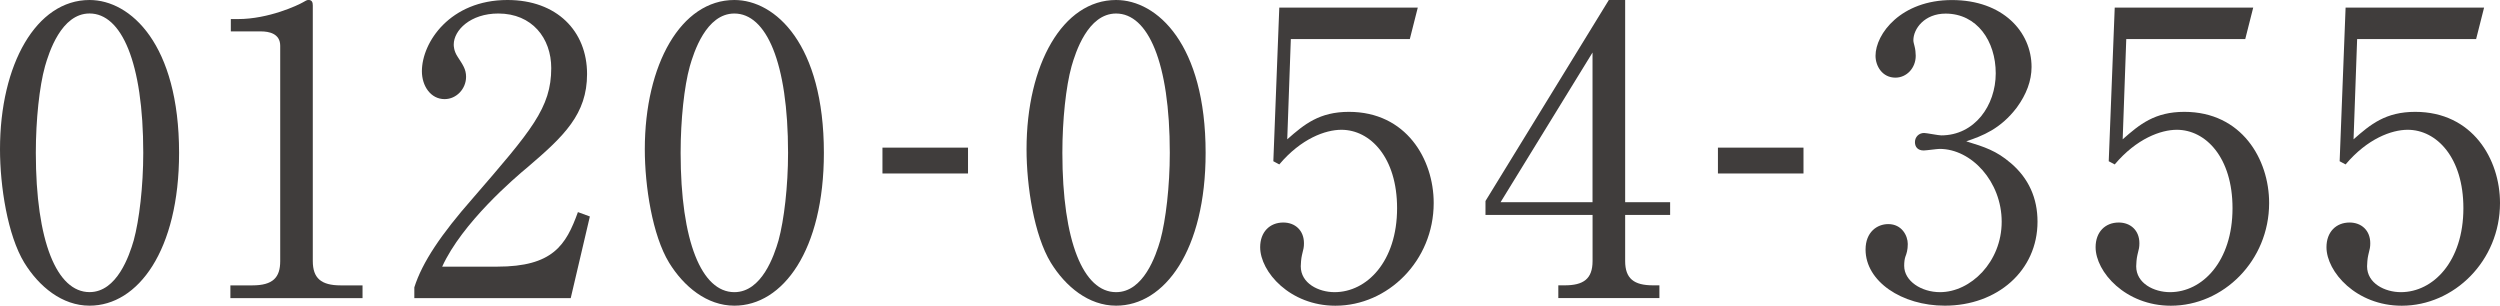 <?xml version="1.0" encoding="UTF-8"?>
<svg id="_レイヤー_2" data-name="レイヤー 2" xmlns="http://www.w3.org/2000/svg" width="571.53" height="69.88" viewBox="0 0 571.53 69.88">
  <defs>
    <style>
      .cls-1 {
        fill: #403d3c;
      }
    </style>
  </defs>
  <g id="_文字" data-name="文字">
    <g>
      <path class="cls-1" d="M20.47,69.88c-6.28,0-11.56-4.37-14.92-9.83C1.73,53.77,0,42.58,0,34.12,0,14.74,8.28,0,20.47,0c9.37,0,20.47,10.1,20.47,34.94,0,22.29-9.37,34.94-20.47,34.94ZM10.28,15.19c-1.27,4.55-2.09,12.19-2.09,19.74,0,20.29,4.82,31.85,12.28,31.85,6.28,0,9.1-8.37,10.1-11.83,1.27-4.64,2.18-12.37,2.18-20.02,0-20.75-5-31.85-12.28-31.85-6.46,0-9.28,8.92-10.19,12.1Z"/>
      <path class="cls-1" d="M52.69,65.24h5c4.73,0,6.37-1.82,6.37-5.55V10.46c0-2.82-2.64-3.28-4.37-3.28h-6.92v-2.82h1.64c7.01,0,13.74-3.18,14.83-3.82,.64-.36,.91-.55,1.27-.55,.82,0,1,.55,1,1.27V59.69c0,3.91,1.91,5.55,6.37,5.55h5v2.91h-30.21v-2.91Z"/>
      <path class="cls-1" d="M130.48,68.15h-35.76v-2.46c1.82-5.73,6.1-12.1,13.38-20.38,13.38-15.47,17.92-20.65,17.92-29.75,0-6.82-4.37-12.47-12.1-12.47-6.37,0-10.19,3.82-10.19,7.1,0,.27,0,1.46,.91,2.82,1.18,1.82,1.91,2.82,1.91,4.55,0,2.73-2.18,5.1-4.91,5.1-3.18,0-5.19-3-5.19-6.37,0-6.64,6.46-16.29,19.56-16.29,11.28,0,18.2,7.1,18.2,16.92,0,9.19-5.28,14.19-13.47,21.2-3.09,2.55-15.1,12.83-19.65,22.84h12.56c12.74,0,15.74-4.91,18.47-12.47l2.73,1-4.37,18.65Z"/>
      <path class="cls-1" d="M167.88,69.88c-6.28,0-11.56-4.37-14.92-9.83-3.82-6.28-5.55-17.47-5.55-25.93,0-19.38,8.28-34.12,20.47-34.12,9.37,0,20.47,10.1,20.47,34.94,0,22.29-9.37,34.94-20.47,34.94Zm-10.19-54.68c-1.27,4.55-2.09,12.19-2.09,19.74,0,20.29,4.82,31.85,12.28,31.85,6.28,0,9.1-8.37,10.1-11.83,1.27-4.64,2.18-12.37,2.18-20.02,0-20.75-5-31.85-12.28-31.85-6.46,0-9.28,8.92-10.19,12.1Z"/>
      <path class="cls-1" d="M221.3,39.66h-19.56v-5.91h19.56v5.91Z"/>
      <path class="cls-1" d="M255.15,69.88c-6.28,0-11.56-4.37-14.92-9.83-3.82-6.28-5.55-17.47-5.55-25.93,0-19.38,8.28-34.12,20.47-34.12,9.37,0,20.47,10.1,20.47,34.94,0,22.29-9.37,34.94-20.47,34.94Zm-10.19-54.68c-1.27,4.55-2.09,12.19-2.09,19.74,0,20.29,4.82,31.85,12.28,31.85,6.28,0,9.1-8.37,10.1-11.83,1.27-4.64,2.18-12.37,2.18-20.02,0-20.75-5-31.85-12.28-31.85-6.46,0-9.28,8.92-10.19,12.1Z"/>
      <path class="cls-1" d="M295.1,8.92l-.82,22.93c3.91-3.46,7.37-6.28,14.1-6.28,13.1,0,19.38,10.83,19.38,20.84,0,13.19-10.46,23.48-22.47,23.48-10.37,0-17.2-7.73-17.2-13.38,0-3.46,2.18-5.64,5.28-5.64,2.73,0,4.73,1.82,4.73,4.73,0,.91-.09,1.27-.46,2.73-.18,.73-.27,2-.27,2.55,0,3.91,4.09,5.91,7.73,5.91,7.37,0,14.29-7.01,14.29-19.2,0-11.56-6.1-17.92-12.74-17.92-3.64,0-9.19,2-14.19,7.92l-1.36-.73,1.36-35.12h31.66l-1.82,7.19h-27.21Z"/>
      <path class="cls-1" d="M367.8,0h3.73V46.22h10.28v2.91h-10.28v10.55c0,4,2,5.55,6.37,5.55h1.46v2.91h-23.11v-2.91h1.46c4.28,0,6.37-1.46,6.37-5.55v-10.55h-24.48v-3.18L367.8,0Zm-3.73,12.01l-21.02,34.21h21.02V12.01Z"/>
      <path class="cls-1" d="M412.3,39.66h-19.56v-5.91h19.56v5.91Z"/>
      <path class="cls-1" d="M459.61,37.21c4.19,3.55,6.19,8.1,6.19,13.47,0,11.19-9.19,19.2-21.2,19.2-9.83,0-18.11-5.55-18.11-12.83,0-4,2.64-5.82,5.19-5.82,3.09,0,4.46,2.64,4.46,4.55,0,1.36-.27,2.18-.55,2.91-.18,.55-.27,1.18-.27,2.09,0,3.46,3.91,6.01,8.19,6.01,7.01,0,14.1-6.92,14.1-16.1s-6.92-16.65-14.19-16.65c-.55,0-3.09,.36-3.64,.36-1.36,0-2-.82-2-1.91,0-1.18,.91-2.09,2.09-2.09,.55,0,3.28,.55,3.91,.55,7.64,0,12.47-6.82,12.47-14.19s-4.28-13.65-11.46-13.65c-4.82,0-7.37,3.46-7.37,6.1,0,.46,.18,.91,.27,1.36,.18,.64,.27,1.55,.27,2.18,0,2.82-2.09,5-4.64,5-3,0-4.55-2.64-4.55-5,0-5,5.82-12.74,17.47-12.74s18.2,7.28,18.2,15.29c0,3.18-1.18,6.28-3.37,9.28-3.73,4.91-7.82,6.46-11.56,7.73,4.19,1.27,6.92,2.18,10.1,4.91Z"/>
      <path class="cls-1" d="M486.09,8.92l-.82,22.93c3.91-3.46,7.37-6.28,14.1-6.28,13.1,0,19.38,10.83,19.38,20.84,0,13.19-10.46,23.48-22.47,23.48-10.37,0-17.2-7.73-17.2-13.38,0-3.46,2.18-5.64,5.28-5.64,2.73,0,4.73,1.82,4.73,4.73,0,.91-.09,1.27-.46,2.73-.18,.73-.27,2-.27,2.55,0,3.91,4.09,5.91,7.73,5.91,7.37,0,14.29-7.01,14.29-19.2,0-11.56-6.1-17.92-12.74-17.92-3.64,0-9.19,2-14.19,7.92l-1.37-.73,1.37-35.12h31.66l-1.82,7.19h-27.21Z"/>
      <path class="cls-1" d="M538.87,8.92l-.82,22.93c3.91-3.46,7.37-6.28,14.1-6.28,13.1,0,19.38,10.83,19.38,20.84,0,13.19-10.46,23.48-22.47,23.48-10.37,0-17.2-7.73-17.2-13.38,0-3.46,2.18-5.64,5.28-5.64,2.73,0,4.73,1.82,4.73,4.73,0,.91-.09,1.27-.46,2.73-.18,.73-.27,2-.27,2.55,0,3.91,4.09,5.91,7.73,5.91,7.37,0,14.29-7.01,14.29-19.2,0-11.56-6.1-17.92-12.74-17.92-3.64,0-9.19,2-14.19,7.92l-1.36-.73,1.36-35.12h31.66l-1.82,7.19h-27.21Z"/>
    </g>
  </g>
</svg>